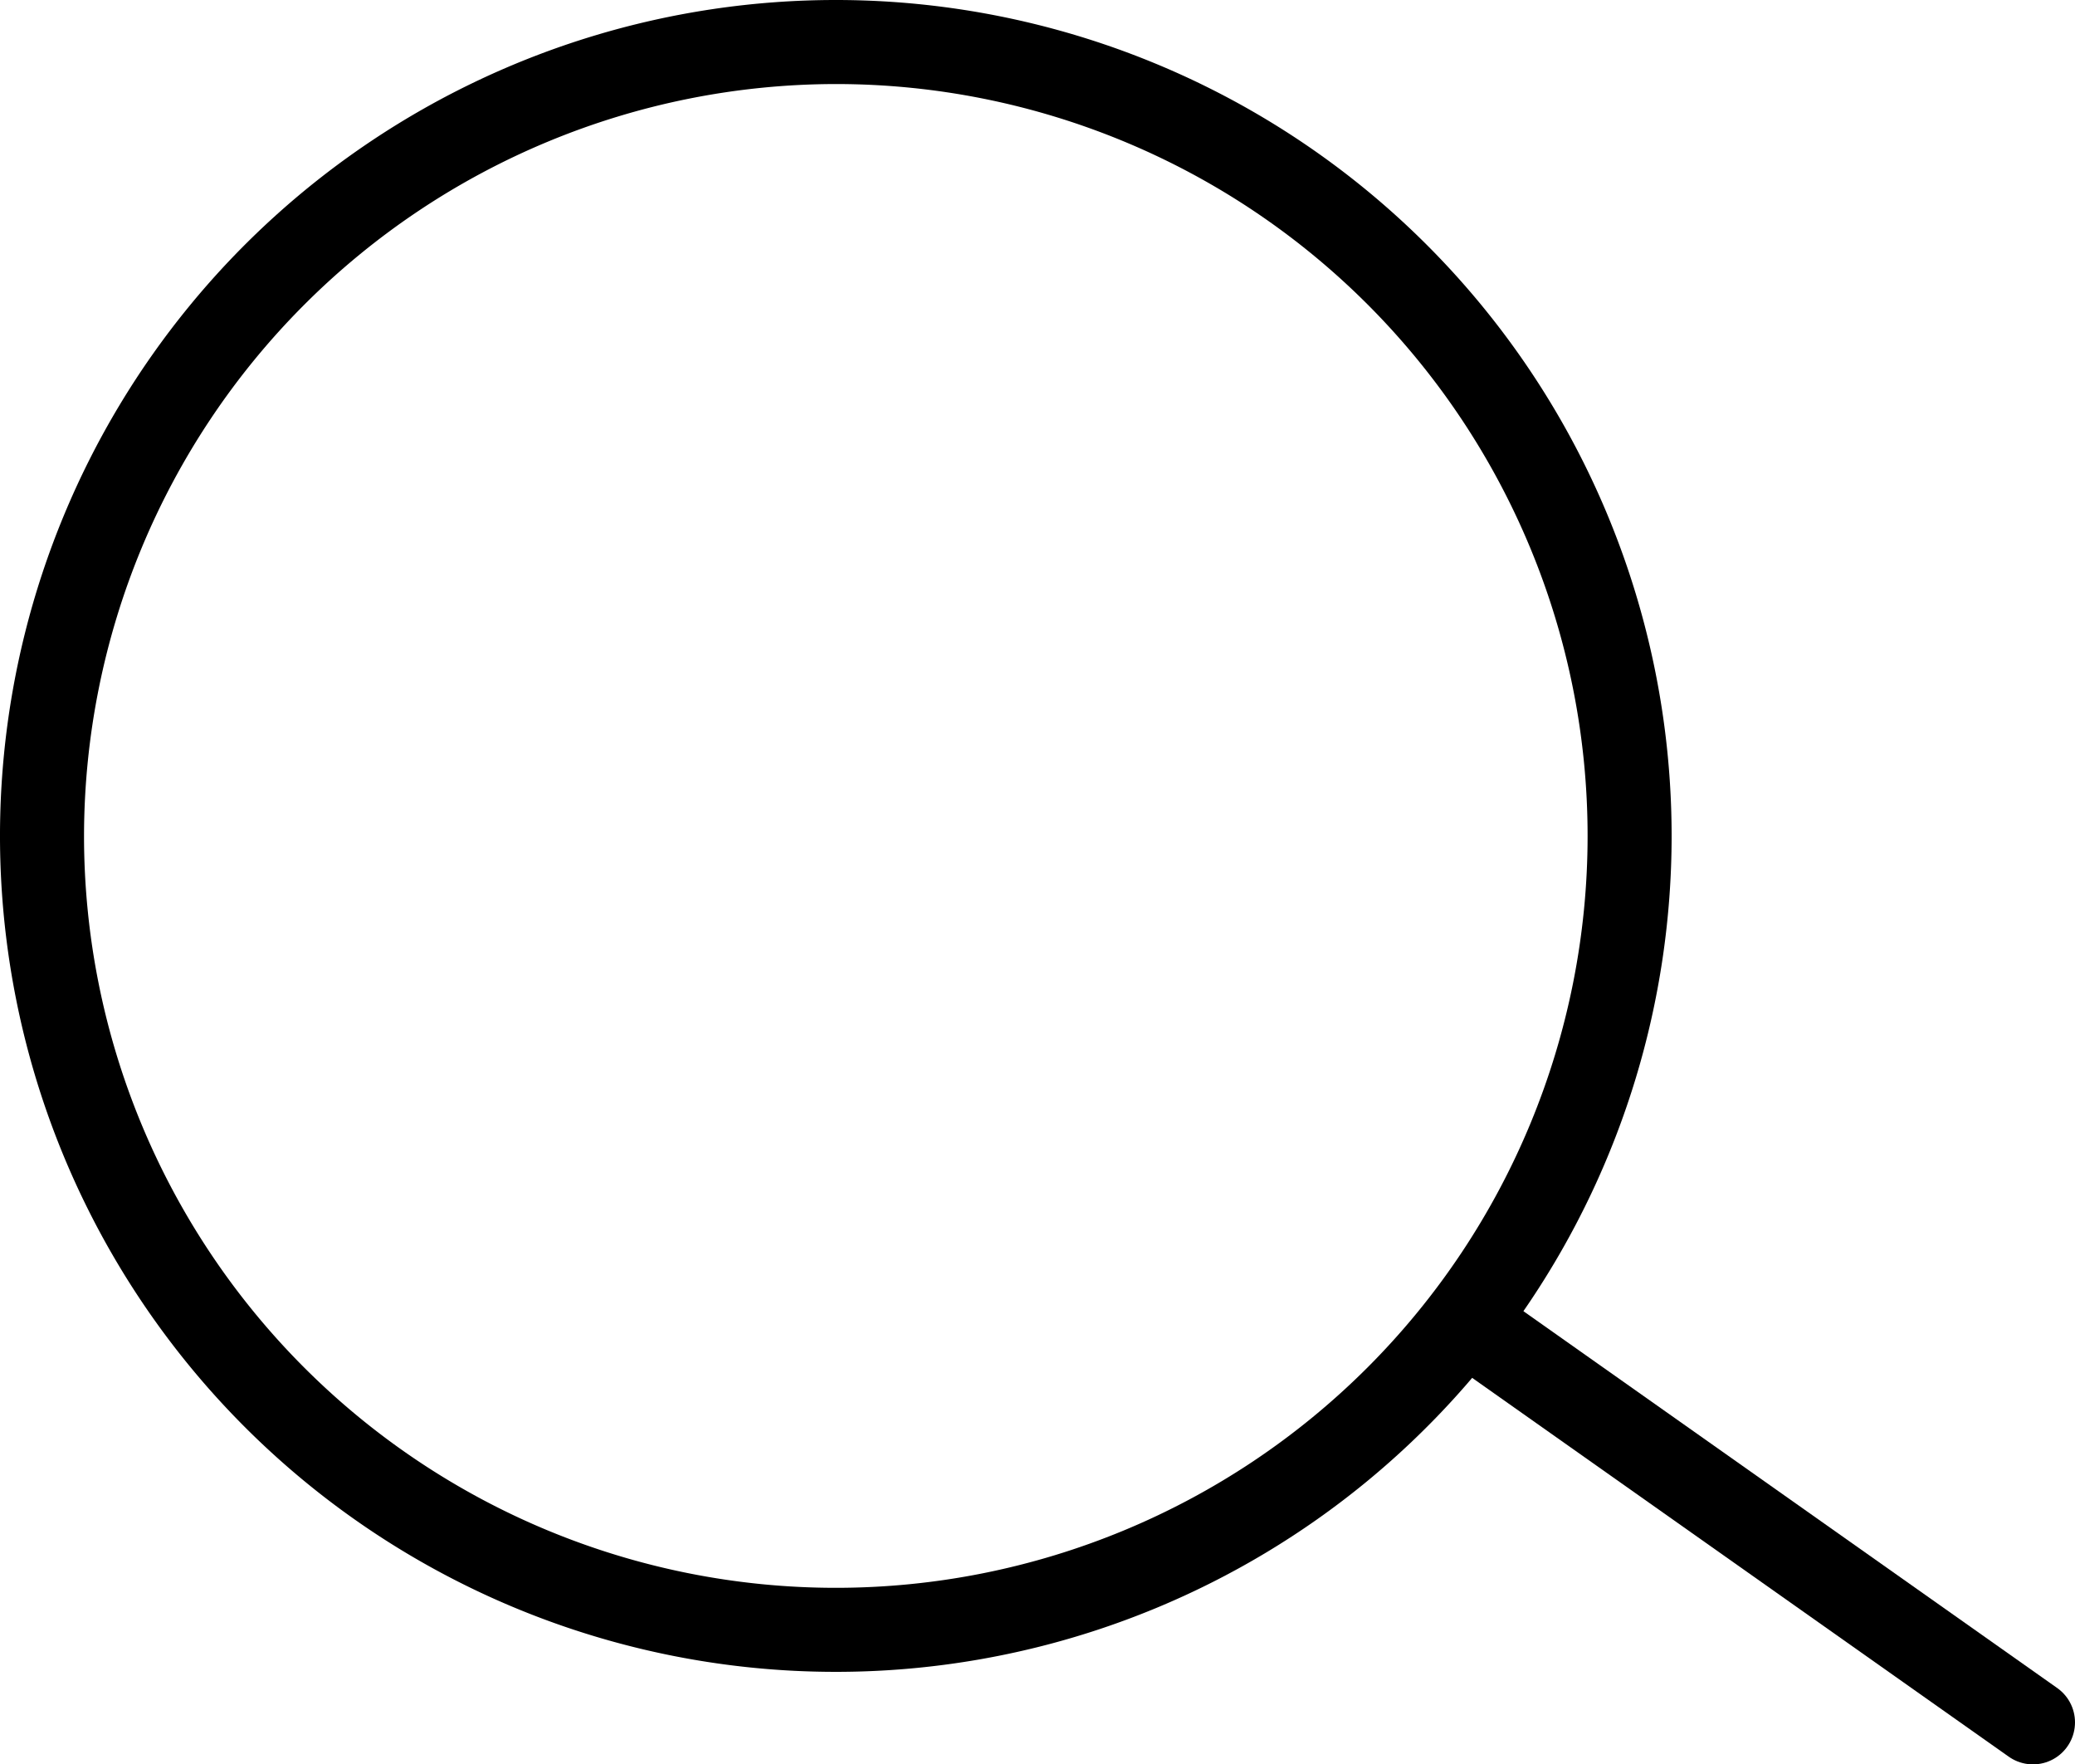 <svg xmlns="http://www.w3.org/2000/svg" viewBox="0 0 244.96 208.26"><defs><style>.cls-1{fill:none;stroke:#000;stroke-linecap:round;stroke-linejoin:round;stroke-width:9.92px;}</style></defs><g id="Layer_2" data-name="Layer 2"><g id="Layer_1-2" data-name="Layer 1"><path d="M98.67,9.92A88.75,88.75,0,1,1,9.92,98.67,88.85,88.85,0,0,1,98.67,9.92m0-9.92a98.67,98.67,0,1,0,98.67,98.67A98.68,98.68,0,0,0,98.67,0Z"/><line class="cls-1" x1="240" y1="203.3" x2="174.89" y2="157.34"/></g></g></svg>